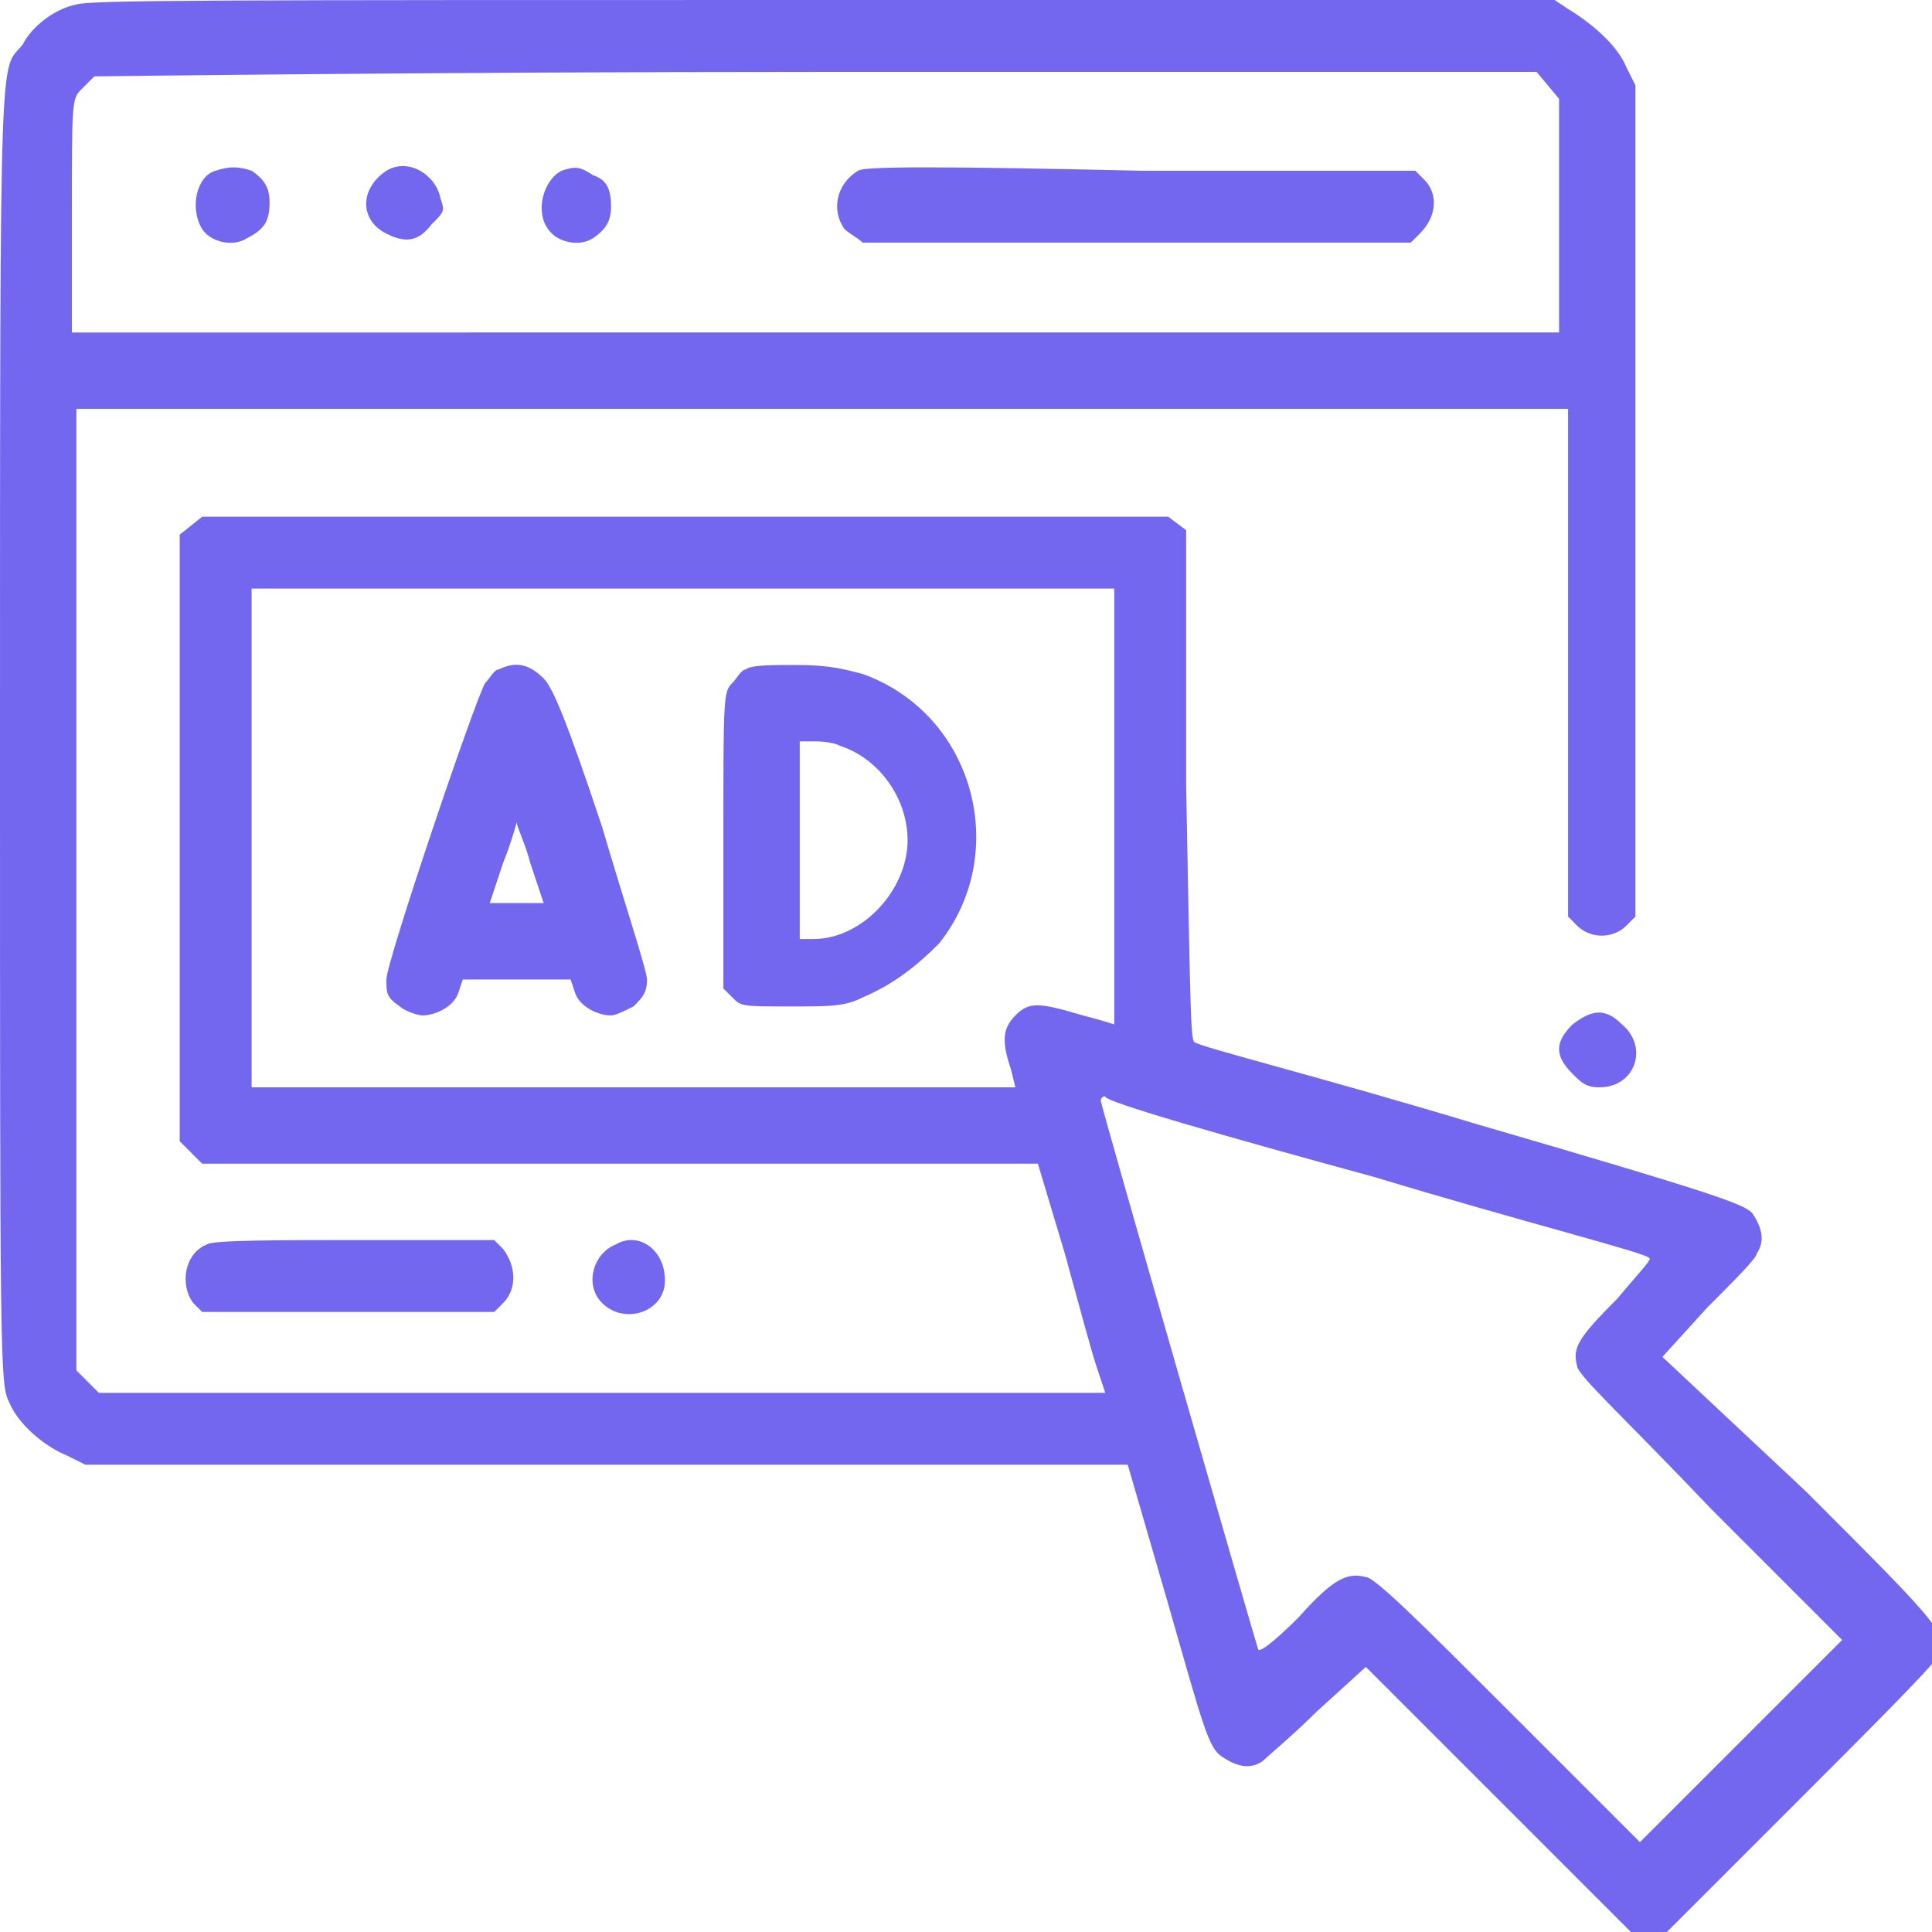 <?xml version="1.0" encoding="UTF-8"?> <!-- Generator: Adobe Illustrator 23.0.1, SVG Export Plug-In . SVG Version: 6.00 Build 0) --> <svg xmlns="http://www.w3.org/2000/svg" xmlns:xlink="http://www.w3.org/1999/xlink" id="Layer_1" x="0px" y="0px" viewBox="0 0 43 43" style="enable-background:new 0 0 43 43;" xml:space="preserve"> <style type="text/css"> .st0{fill-rule:evenodd;clip-rule:evenodd;fill:#7367F0;} </style> <path class="st0" d="M1.7,0.1C1.2,0.2,0.7,0.6,0.5,1C0,1.6,0,0.6,0,16.3c0,14,0,14.5,0.2,14.9c0.2,0.5,0.8,1,1.3,1.2l0.4,0.2l23.2,0 l0.9,3.1c0.8,2.8,0.9,3.2,1.2,3.4c0.3,0.2,0.6,0.3,0.9,0.1c0.1-0.1,0.7-0.6,1.2-1.1l1.1-1l5.9,5.9h0.8l2.9-2.9c1.6-1.6,3-3,3.1-3.2 c0.3-0.5,0.2-0.6-2.9-3.7L37,30.2l1-1.1c0.6-0.6,1.1-1.1,1.1-1.2c0.2-0.3,0.1-0.6-0.1-0.9c-0.2-0.2-0.7-0.4-6.2-2 c-3.3-1-6.1-1.7-6.2-1.8c-0.1,0-0.1-0.4-0.2-5.7l0-5.7L26,11.5H4.5L4,11.9v13.5l0.5,0.5l18.6,0l0.6,2c0.3,1.1,0.6,2.2,0.7,2.5 l0.2,0.6l-22.4,0l-0.5-0.5l0-21.4h33.2l0,11.3l0.2,0.2c0.3,0.3,0.8,0.3,1.1,0l0.2-0.2V1.9l-0.2-0.4c-0.2-0.5-0.8-1-1.3-1.3L34.6,0 L18.3,0C4.8,0,2,0,1.7,0.1z M34.7,2.2l0,5.2H1.6l0-2.6c0-2.5,0-2.6,0.2-2.8c0.1-0.1,0.2-0.2,0.3-0.3c0.1,0,7.4-0.1,16.1-0.1l16,0 L34.7,2.2z M4.8,3.8C4.4,3.9,4.2,4.6,4.5,5.1c0.2,0.3,0.7,0.4,1,0.2C5.9,5.1,6,4.9,6,4.5C6,4.2,5.9,4,5.6,3.8 C5.3,3.7,5.1,3.7,4.8,3.8z M8.6,3.8C8,4.2,8,4.9,8.6,5.2c0.4,0.2,0.7,0.2,1-0.2c0.3-0.3,0.3-0.3,0.2-0.6C9.7,3.9,9.1,3.5,8.6,3.8z M12.5,3.8c-0.4,0.2-0.6,0.9-0.3,1.3c0.2,0.3,0.7,0.4,1,0.2c0.3-0.2,0.4-0.4,0.4-0.7c0-0.4-0.1-0.6-0.4-0.7 C12.9,3.7,12.8,3.7,12.5,3.8z M19.1,3.8c-0.5,0.3-0.6,0.9-0.3,1.3c0.1,0.1,0.3,0.2,0.4,0.3c0.1,0,2.9,0,6.2,0l6,0l0.2-0.2 C32,4.8,32,4.3,31.7,4l-0.2-0.2l-6.1,0C21,3.7,19.2,3.7,19.1,3.8z M24.8,18c0,2.7,0,4.8,0,4.8c0,0-0.3-0.1-0.7-0.2 c-1-0.3-1.2-0.3-1.5,0c-0.3,0.3-0.3,0.6-0.1,1.2l0.1,0.4H5.6V13.1h19.2V18z M11.1,14.9c-0.1,0-0.2,0.2-0.3,0.3 c-0.2,0.3-2.2,6.2-2.2,6.6c0,0.3,0,0.4,0.3,0.6c0.1,0.1,0.4,0.2,0.5,0.2c0.3,0,0.7-0.2,0.8-0.5l0.1-0.3h2.4l0.1,0.3 c0.1,0.3,0.5,0.5,0.8,0.5c0.1,0,0.3-0.1,0.5-0.2c0.2-0.2,0.3-0.3,0.3-0.6c0-0.2-0.5-1.7-1-3.4c-0.8-2.4-1.1-3.1-1.3-3.3 C11.8,14.8,11.5,14.7,11.1,14.9z M16.6,14.9c-0.1,0-0.2,0.2-0.3,0.3c-0.2,0.2-0.2,0.3-0.2,3.5V22l0.2,0.2c0.2,0.2,0.2,0.2,1.3,0.2 c0.9,0,1.2,0,1.6-0.2c0.7-0.3,1.2-0.7,1.7-1.2c1.6-2,0.8-5.1-1.7-6c-0.4-0.1-0.7-0.2-1.5-0.2C17.2,14.8,16.7,14.8,16.6,14.9z M18.7,16.6c0.9,0.3,1.5,1.2,1.5,2.1c0,1.1-1,2.2-2.1,2.2l-0.3,0v-4.4l0.3,0C18.2,16.5,18.5,16.5,18.7,16.6z M11.8,19.2l0.3,0.9 h-1.2l0.3-0.9c0.2-0.5,0.3-0.9,0.3-0.9C11.5,18.4,11.7,18.8,11.8,19.2z M35,22.8c-0.4,0.4-0.4,0.7,0,1.1c0.2,0.2,0.3,0.3,0.6,0.3 c0.8,0,1.1-0.9,0.5-1.4C35.7,22.4,35.4,22.5,35,22.8z M30.6,26.2c3.3,1,6.1,1.7,6.1,1.8c0.1,0-0.2,0.3-0.7,0.9 c-0.9,0.9-1,1.1-0.9,1.5c0,0.2,1.1,1.2,3,3.2l2.9,2.9l-4.5,4.5l-2.9-2.9c-1.9-1.9-3-3-3.2-3c-0.4-0.1-0.7,0-1.5,0.9 c-0.6,0.6-0.9,0.8-0.9,0.7c-0.1-0.3-3.5-12.1-3.5-12.2c0,0,0-0.1,0.1-0.1C24.5,24.5,27.3,25.3,30.6,26.2z M4.6,27.7 C4.1,27.9,4,28.6,4.3,29l0.2,0.2H11l0.2-0.2c0.3-0.3,0.3-0.8,0-1.2L11,27.6l-3.1,0C6.2,27.6,4.7,27.6,4.6,27.7z M13.7,27.7 c-0.5,0.2-0.7,0.9-0.3,1.3c0.5,0.5,1.4,0.2,1.4-0.5C14.8,27.8,14.2,27.4,13.7,27.7z"></path> </svg> 
